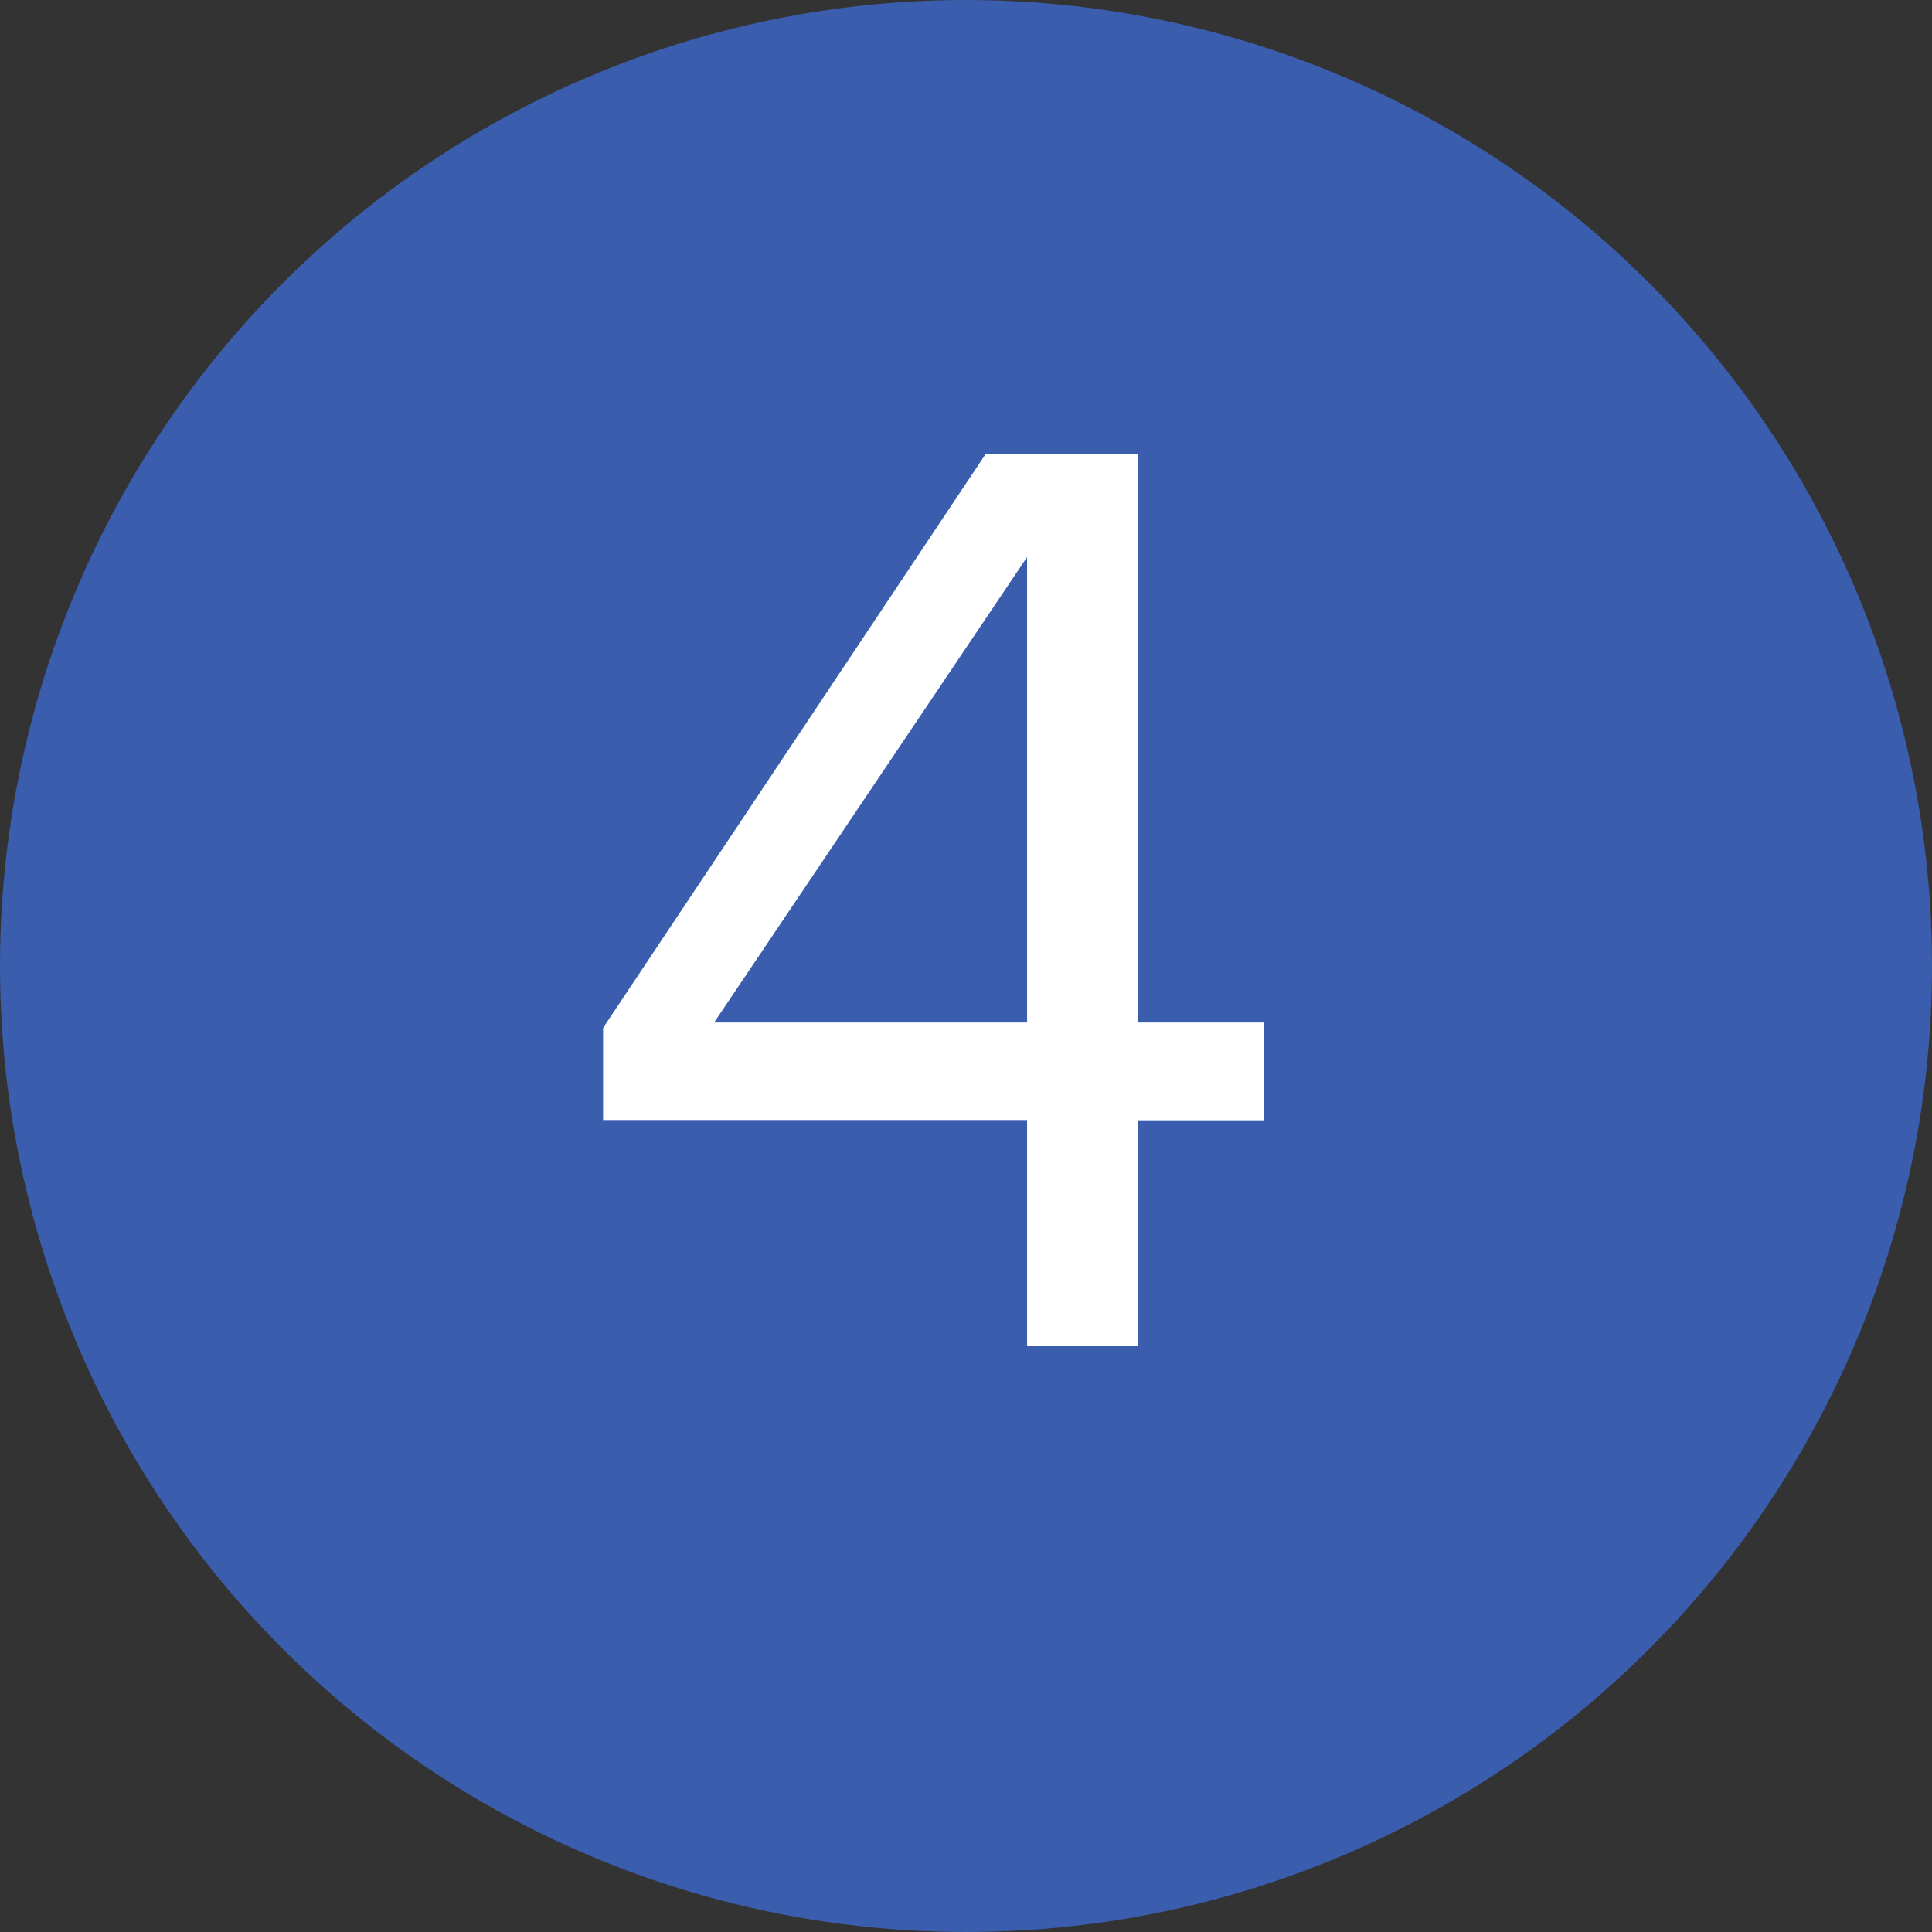 <svg xmlns="http://www.w3.org/2000/svg" width="65" height="65" viewBox="0 0 65 65">
  <rect x="0" y="0" width="65" height="65" fill="#333333" stroke="none"/>
  <g id="Group_2783" data-name="Group 2783" transform="translate(-1592 -9961.067)">
    <circle id="Ellipse_8" data-name="Ellipse 8" cx="32.5" cy="32.5" r="32.5" transform="translate(1592 9961.067)" fill="#3a5dae"/>
    <path id="Path_6523" data-name="Path 6523" d="M21.555,41H25.29V33.4h4.23V30.11H25.29V10.985H20.16L7.29,30.29v3.1H21.555Zm0-26.55V30.11H11.025Z" transform="translate(1605 9965.359)" fill="#fff"/>
  </g>
</svg>
